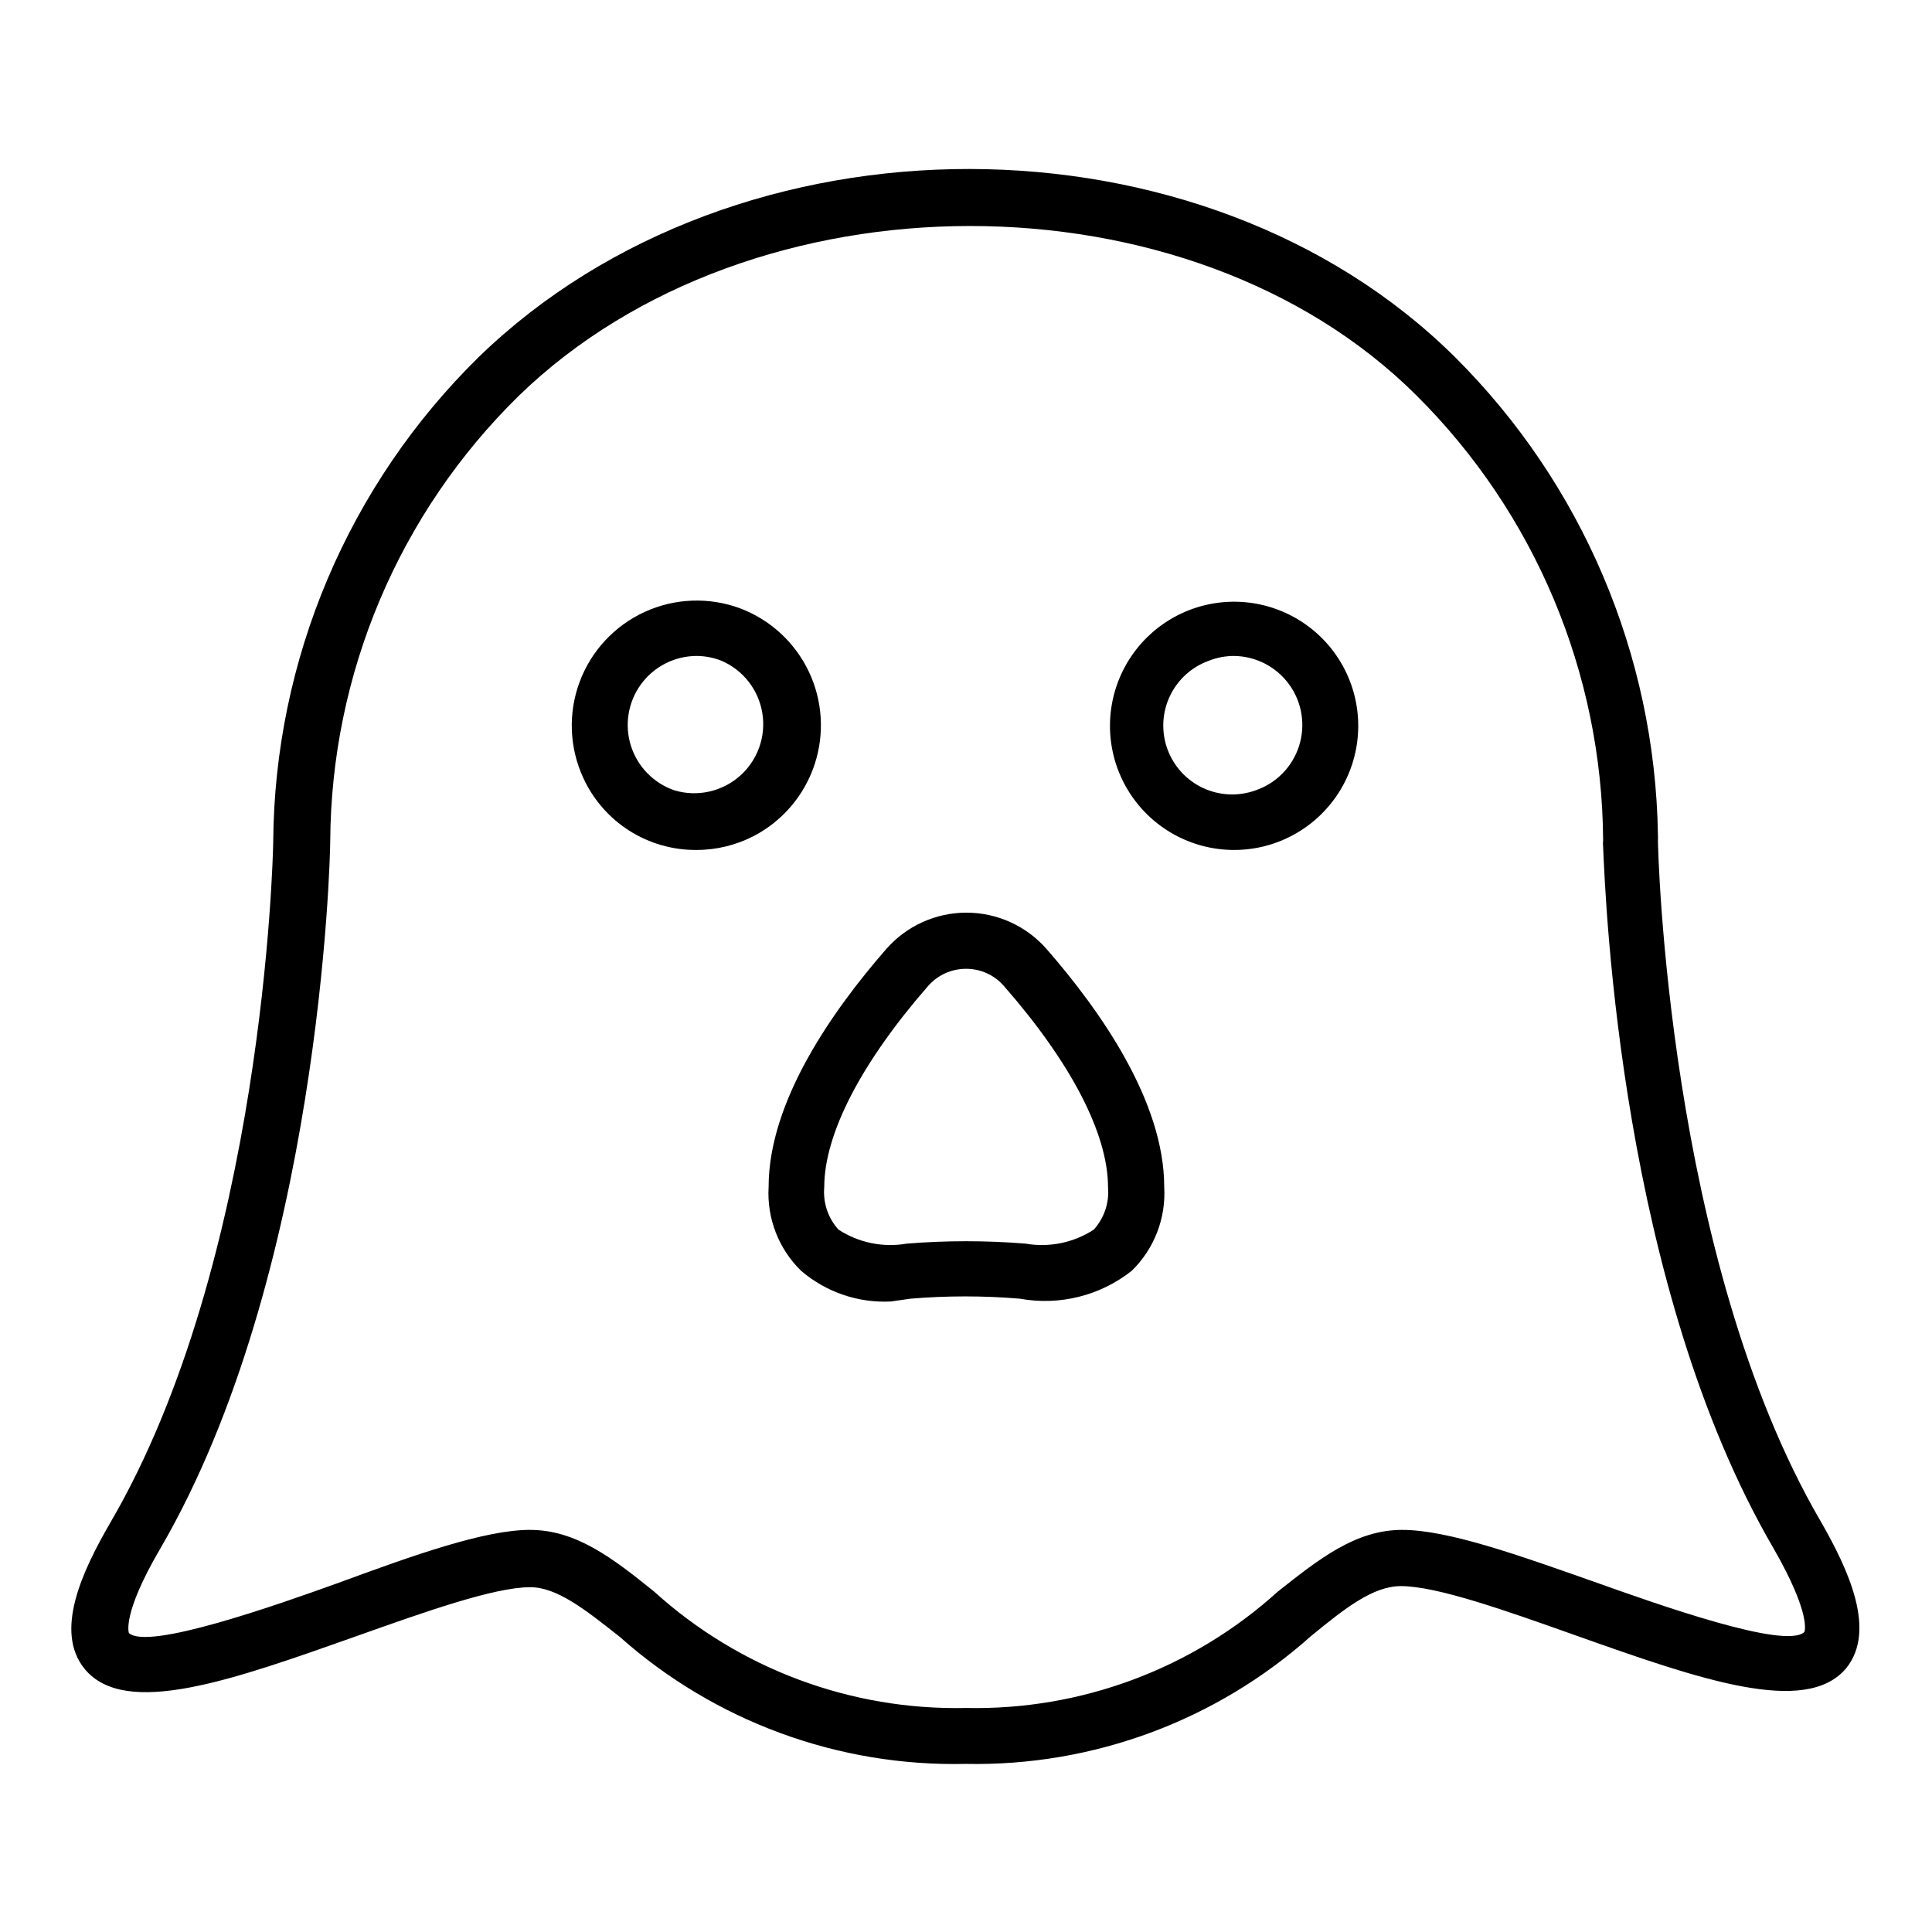 <?xml version="1.0" encoding="UTF-8"?>
<!-- Uploaded to: SVG Repo, www.svgrepo.com, Generator: SVG Repo Mixer Tools -->
<svg fill="#000000" width="800px" height="800px" version="1.1" viewBox="144 144 512 512" xmlns="http://www.w3.org/2000/svg">
 <g>
  <path d="m400 611.45c-33.73 0.793-66.504-11.227-91.723-33.637-9.336-7.41-16.746-13.188-23.781-13.188-9.559 0-28.078 6.594-46.008 12.965-32.82 11.633-61.199 21.781-72.016 8.742-8.223-10.004-0.668-26.004 6.816-38.898 40.453-69.348 43.047-175.82 43.121-180.34l-0.004 0.004c0.168-23.945 5.066-47.621 14.41-69.668 9.348-22.047 22.953-42.027 40.043-58.801 68.68-66.68 191.96-66.234 258.72 0 33.711 33.543 53.008 78.918 53.789 126.47 0.039 0.566 0.039 1.137 0 1.703 0 1.039 2.297 110.32 43.121 180.34 7.41 12.891 14.816 28.895 6.816 38.898-10.742 12.965-39.195 2.891-72.016-8.742-17.93-6.371-36.453-12.965-46.008-12.965-7.41 0-14.816 5.852-23.781 13.188l-0.004-0.004c-25.117 22.469-57.809 34.59-91.5 33.934zm-115.58-62.012c12.227 0 21.855 7.41 32.969 16.375h-0.004c22.582 20.461 52.148 31.488 82.613 30.82 30.461 0.652 60.02-10.375 82.609-30.82 11.113-8.816 20.746-16.375 32.969-16.375 12.227 0 30.969 6.742 50.973 13.781 16.449 5.852 50.676 18.078 55.641 13.262 0 0 2-4.445-8.223-22.227-40.379-69.273-44.453-170.41-45.121-185.82-0.07-0.59-0.07-1.188 0-1.781-0.281-44.285-18.074-86.66-49.492-117.88-60.086-59.863-176.11-59.863-237.9 0.148-15.695 15.395-28.188 33.742-36.758 53.984-8.57 20.246-13.051 41.984-13.18 63.965 0 4.816-2.742 115.06-45.121 187.67-10.223 17.484-8.223 22.227-8.223 22.227 4.965 4.668 39.195-7.41 55.641-13.336 19.707-7.258 38.602-14 50.676-14z"/>
  <path d="m328.57 369.25c-6.309 0.047-12.5-1.734-17.824-5.125s-9.555-8.25-12.18-13.988c-3.684-7.988-4.035-17.113-0.984-25.359 3.055-8.25 9.266-14.945 17.258-18.609 7.996-3.668 17.121-4 25.363-0.93 7.981 3.035 14.48 9.035 18.145 16.746 3.664 7.711 4.207 16.543 1.516 24.645-2.691 8.102-8.406 14.855-15.953 18.844-4.734 2.481-9.996 3.777-15.34 3.777zm0-51.418c-5.82 0.027-11.285 2.82-14.715 7.531-3.426 4.707-4.41 10.766-2.644 16.312 1.766 5.551 6.066 9.93 11.582 11.793 6.027 1.777 12.539 0.336 17.258-3.812 4.715-4.148 6.973-10.426 5.984-16.629-0.992-6.203-5.094-11.461-10.867-13.934-2.148-0.844-4.438-1.273-6.742-1.262z"/>
  <path d="m470.98 369.25c-11.117-0.023-21.473-5.66-27.523-14.984s-6.984-21.078-2.481-31.242c4.504-10.164 13.84-17.363 24.812-19.141 10.977-1.777 22.105 2.109 29.59 10.332 7.484 8.219 10.309 19.664 7.508 30.426-2.801 10.758-10.844 19.375-21.387 22.906-3.391 1.141-6.941 1.715-10.52 1.703zm0-51.418c-2.258 0.008-4.492 0.434-6.594 1.262-4.559 1.629-8.285 5.004-10.355 9.383-2.07 4.375-2.316 9.395-0.684 13.953 1.629 4.559 5.004 8.285 9.383 10.355 4.375 2.07 9.395 2.316 13.953 0.684 5.512-1.859 9.809-6.227 11.578-11.77 1.77-5.539 0.801-11.59-2.609-16.297-3.41-4.711-8.855-7.519-14.672-7.57z"/>
  <path d="m380.07 488.91c-8.68 0.43-17.191-2.488-23.785-8.148-5.953-5.812-9.09-13.922-8.594-22.227 0-22.672 16.965-46.75 31.191-63.051 5.359-6.117 13.098-9.621 21.227-9.621 8.133 0 15.867 3.504 21.227 9.621 14.227 16.301 31.191 40.379 31.191 63.051 0.496 8.305-2.641 16.414-8.594 22.227-8.352 6.617-19.152 9.316-29.637 7.406-9.664-0.812-19.379-0.812-29.043 0zm19.93-88.168c-3.867 0-7.543 1.676-10.078 4.594-17.707 20.301-27.488 39.195-27.488 53.27-0.363 4.117 1.004 8.199 3.781 11.262 5.344 3.473 11.801 4.797 18.078 3.707 10.477-0.852 21.008-0.852 31.488 0 6.277 1.09 12.734-0.234 18.078-3.707 2.773-3.062 4.144-7.144 3.777-11.262 0-14.078-9.781-32.969-27.562-53.27-2.523-2.934-6.207-4.613-10.074-4.594z"/>
 </g>
</svg>